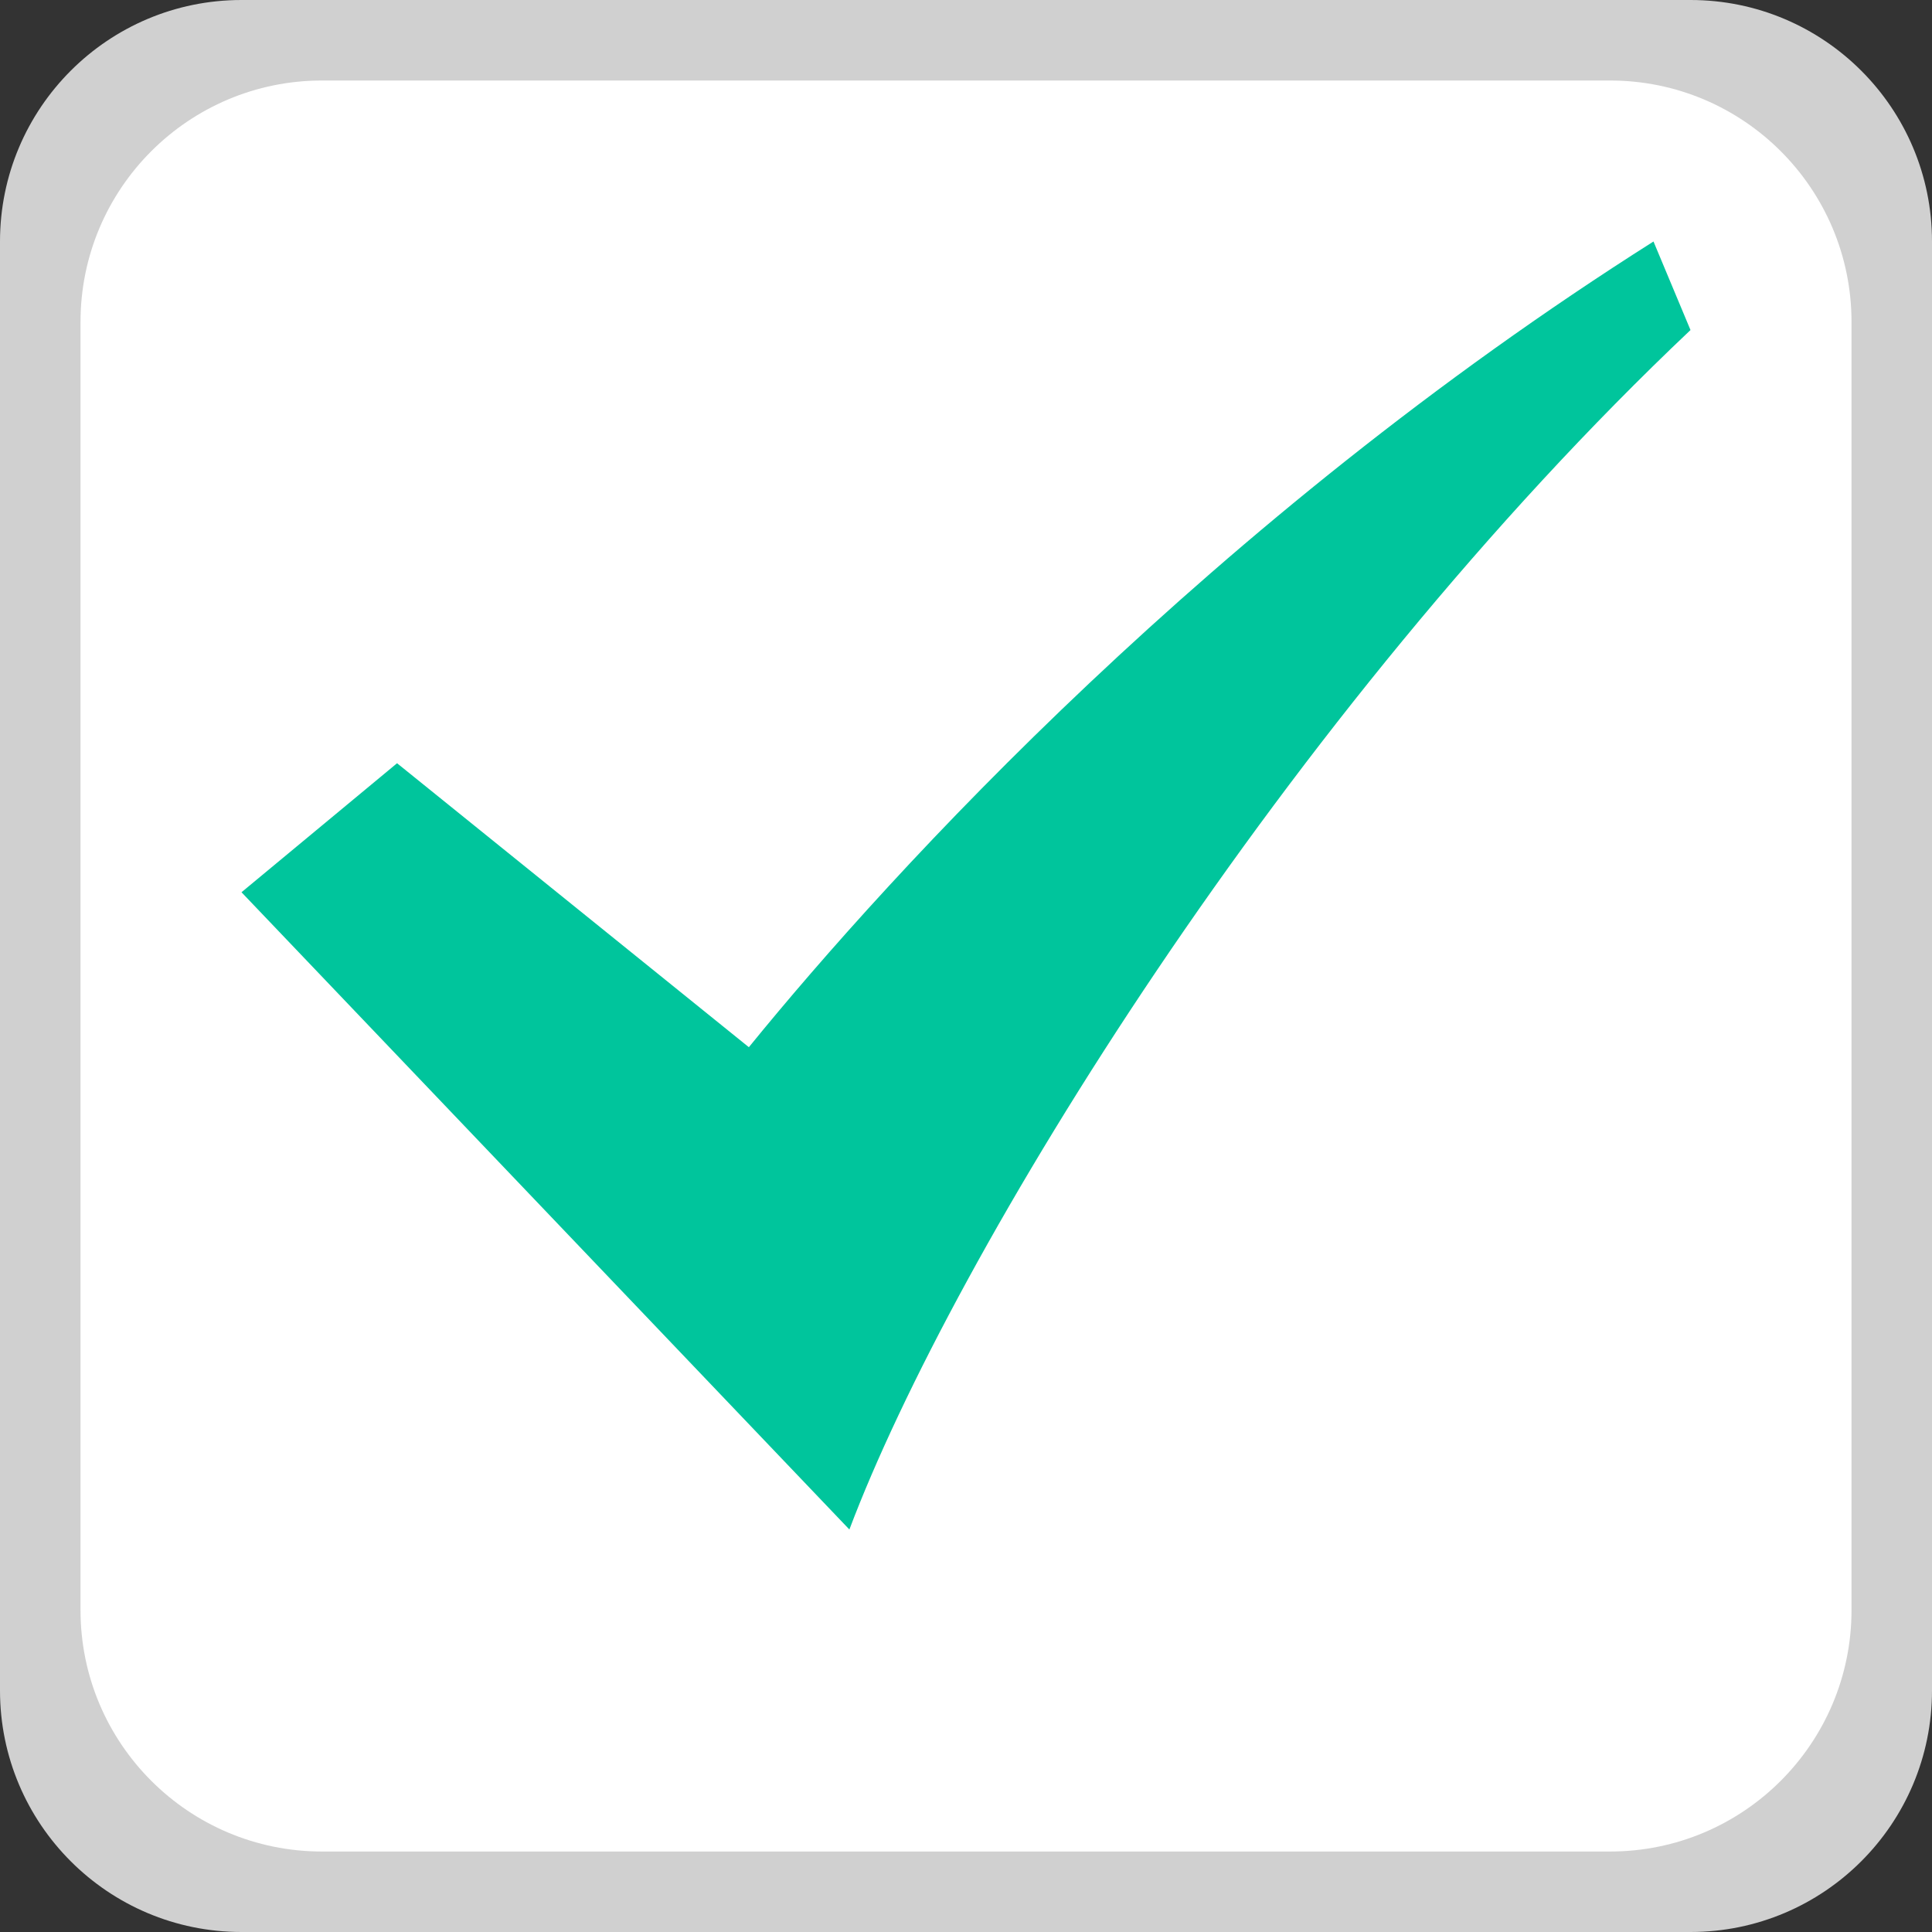 <?xml version="1.0" encoding="iso-8859-1"?>
<!-- Generator: Adobe Illustrator 19.0.0, SVG Export Plug-In . SVG Version: 6.00 Build 0)  -->
<svg version="1.1" id="&#x56FE;&#x5C42;_1" xmlns="http://www.w3.org/2000/svg" xmlns:xlink="http://www.w3.org/1999/xlink" x="0px"
	 y="0px" viewBox="0 0 64 64" style="enable-background:new 0 0 64 64;" xml:space="preserve">
<rect x="0" y="0" width="64" height="64" fill="#333333" stroke="none"/>
<g>
	<path style="fill-rule:evenodd;clip-rule:evenodd;fill:#D0D0D0;" d="M8,0h48c4.419,0,8,3.581,8,8v48c0,4.419-3.581,8-8,8H8
		c-4.418,0-8-3.581-8-8V8C0,3.581,3.582,0,8,0z"/>
	<path style="fill-rule:evenodd;clip-rule:evenodd;fill:#FFFFFF;" d="M10.667,2.667h42.667c4.418,0,8,3.581,8,8v42.667
		c0,4.418-3.582,8-8,8H10.667c-4.418,0-8-3.582-8-8V10.667C2.667,6.248,6.249,2.667,10.667,2.667z"/>
	<path style="fill:#00C59C;" d="M24.807,34.69l-11.654-9.407L8,29.557l20.137,21.11C31.591,41.514,42.587,23.626,56,10.933L54.774,8
		C40.168,17.248,29.55,28.856,24.807,34.69L24.807,34.69z"/>
</g>
</svg>
